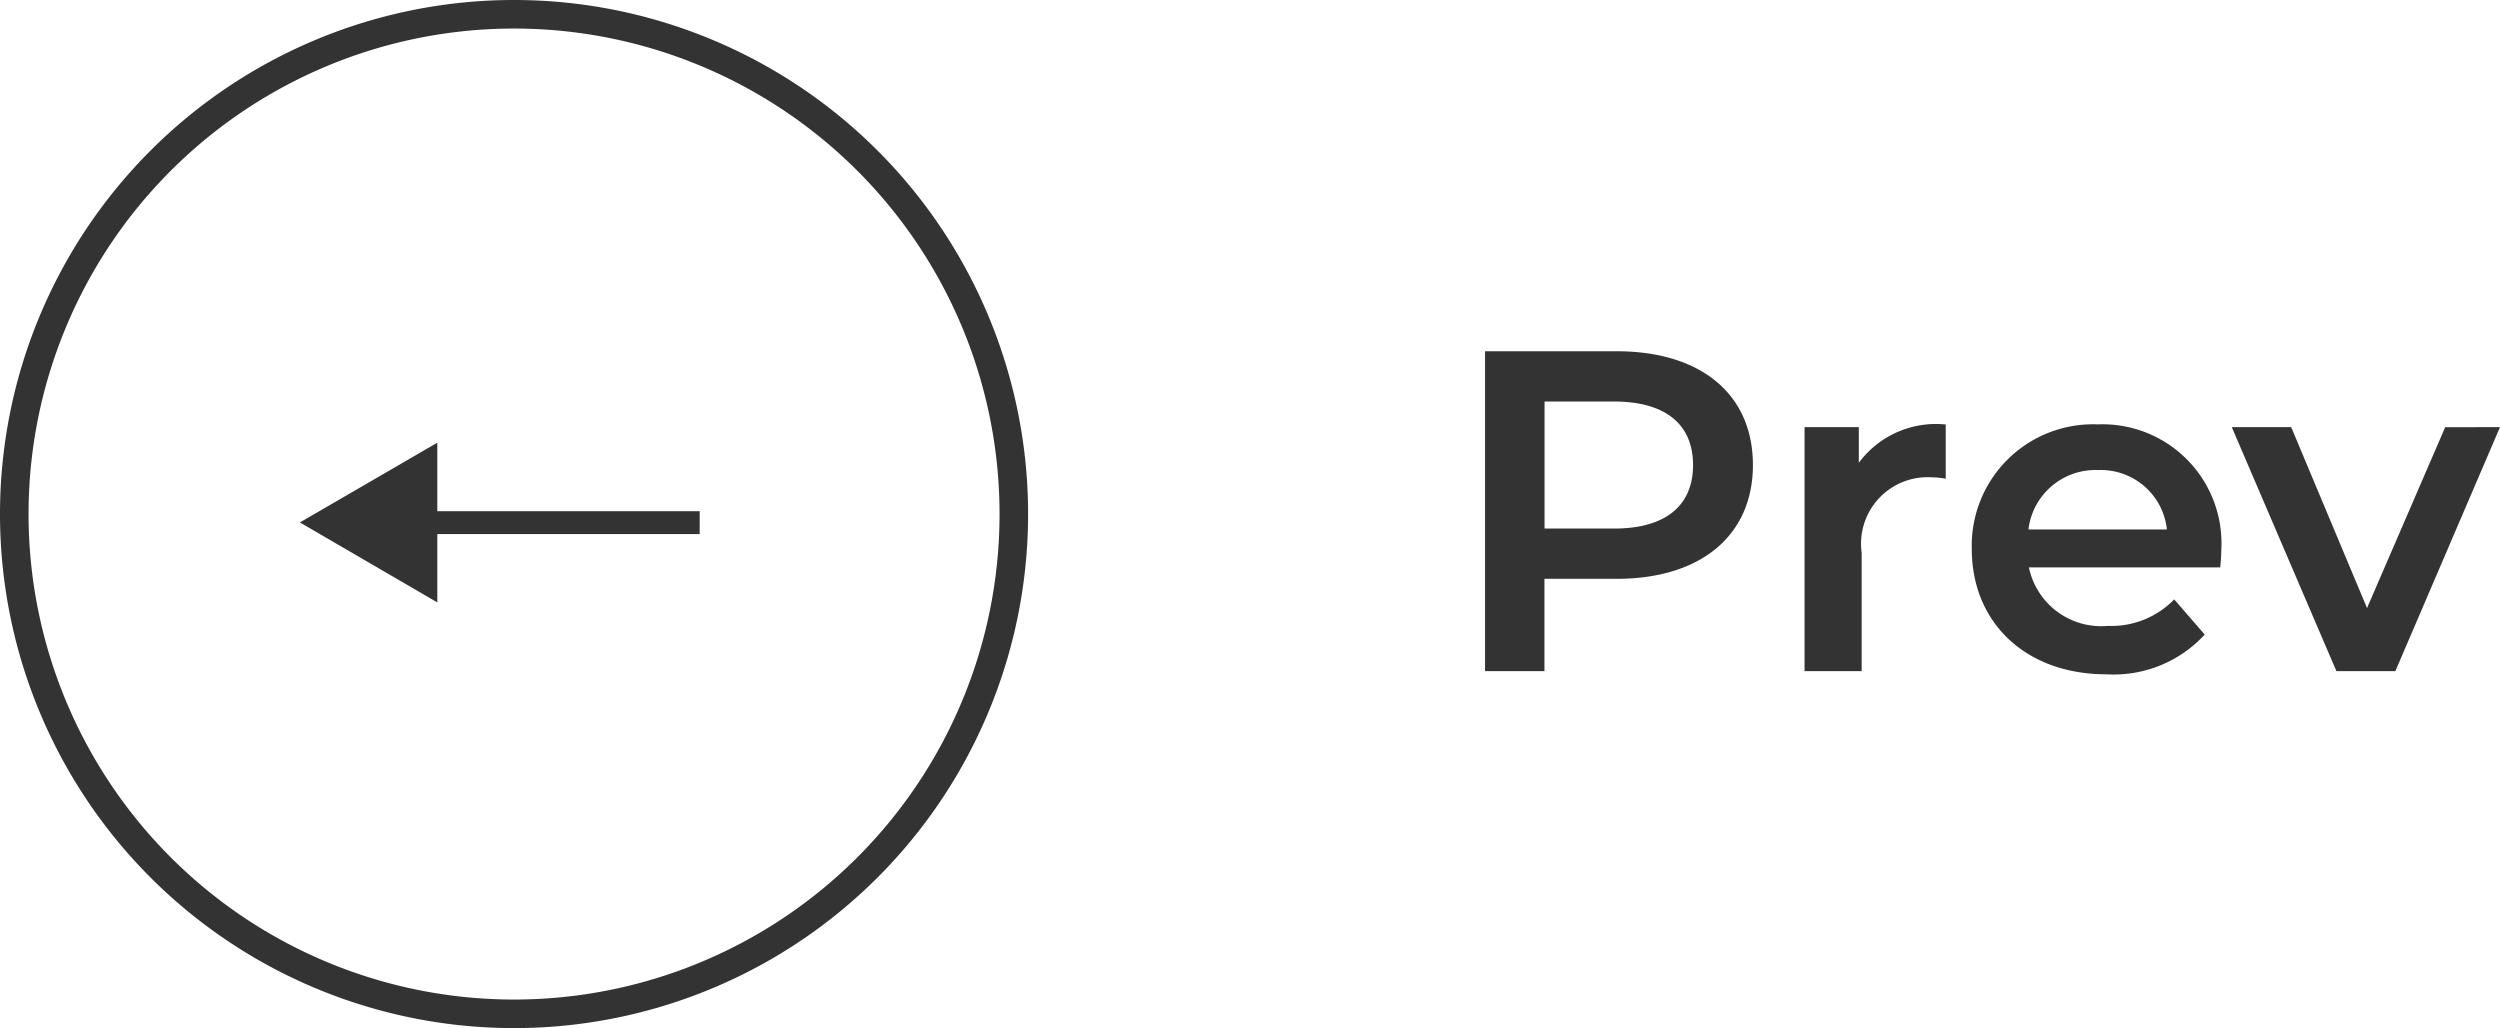 <svg height="36" viewBox="0 0 87.54 36" width="87.54" xmlns="http://www.w3.org/2000/svg"><g transform="translate(.5 .5)"><path d="m17.5 0a17.5 17.5 0 1 0 17.5 17.5 17.5 17.5 0 0 0 -17.5-17.5z" fill="none" stroke="#333"/><path d="m9.187 2.393h-9.187v.8h9.187v2.4l4.813-2.793-4.813-2.8z" fill="#333" transform="matrix(-1 0 0 -1 24 20.594)"/></g><path d="m6.112-11.2h-4.612v11.2h2.08v-3.232h2.532c2.944 0 4.768-1.52 4.768-3.984 0-2.484-1.824-3.984-4.768-3.984zm-.1 6.208h-2.428v-4.448h2.432c1.824 0 2.768.816 2.768 2.224s-.944 2.224-2.768 2.224zm8.576-2.3v-1.252h-1.9v8.544h2v-4.144a2.329 2.329 0 0 1 2.48-2.64 2.539 2.539 0 0 1 .464.048v-1.9a3.362 3.362 0 0 0 -3.04 1.336zm12.692 3.068a4.167 4.167 0 0 0 -4.32-4.416 4.249 4.249 0 0 0 -4.416 4.368c0 2.544 1.856 4.384 4.72 4.384a4.331 4.331 0 0 0 3.436-1.392l-1.068-1.232a3.062 3.062 0 0 1 -2.32.928 2.586 2.586 0 0 1 -2.768-2.048h6.7c.02-.192.036-.432.036-.592zm-4.32-2.816a2.326 2.326 0 0 1 2.416 2.08h-4.848a2.361 2.361 0 0 1 2.432-2.08zm12.16-1.5-2.736 6.332-2.656-6.336h-2.08l3.664 8.544h2.064l3.664-8.544z" fill="#333" transform="translate(50.5 23.5)"/></svg>